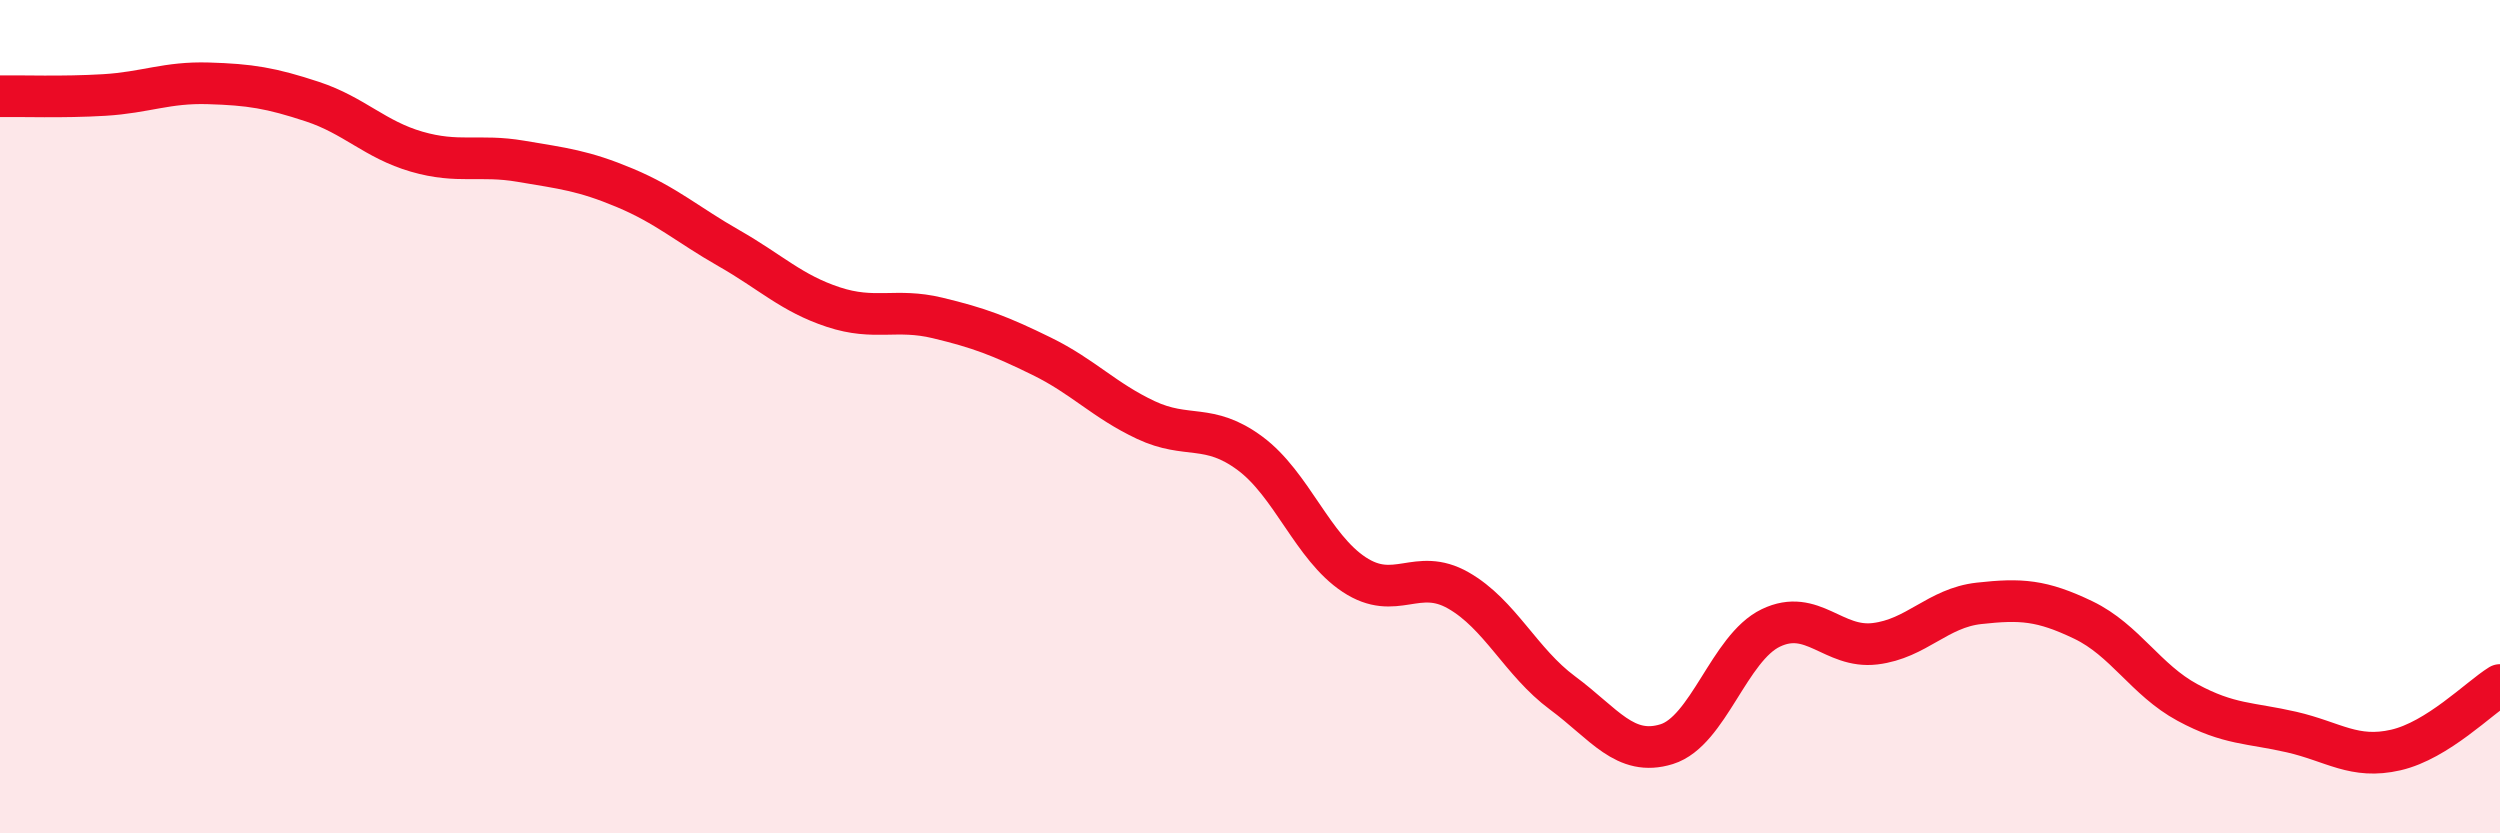 
    <svg width="60" height="20" viewBox="0 0 60 20" xmlns="http://www.w3.org/2000/svg">
      <path
        d="M 0,2.31 C 0.5,2.3 1.5,2.34 2.5,2.28 C 3.5,2.22 4,1.97 5,2 C 6,2.03 6.5,2.11 7.5,2.44 C 8.5,2.77 9,3.35 10,3.64 C 11,3.93 11.5,3.7 12.5,3.87 C 13.5,4.04 14,4.09 15,4.51 C 16,4.93 16.5,5.39 17.5,5.96 C 18.5,6.53 19,7.04 20,7.37 C 21,7.7 21.5,7.39 22.5,7.63 C 23.5,7.87 24,8.06 25,8.55 C 26,9.04 26.5,9.61 27.5,10.08 C 28.5,10.55 29,10.14 30,10.88 C 31,11.62 31.5,13.13 32.5,13.79 C 33.5,14.45 34,13.6 35,14.17 C 36,14.74 36.5,15.89 37.5,16.63 C 38.5,17.37 39,18.17 40,17.86 C 41,17.55 41.5,15.55 42.5,15.07 C 43.5,14.59 44,15.57 45,15.45 C 46,15.33 46.5,14.59 47.5,14.48 C 48.5,14.37 49,14.4 50,14.88 C 51,15.36 51.5,16.32 52.5,16.86 C 53.5,17.4 54,17.34 55,17.57 C 56,17.8 56.5,18.23 57.5,18 C 58.5,17.77 59.5,16.75 60,16.44L60 20L0 20Z"
        fill="#EB0A25"
        opacity="0.1"
        stroke-linecap="round"
        stroke-linejoin="round"
      />
      <path
        d="M 0,2.31 C 0.5,2.3 1.5,2.34 2.5,2.28 C 3.5,2.22 4,1.97 5,2 C 6,2.03 6.5,2.11 7.5,2.44 C 8.5,2.77 9,3.35 10,3.64 C 11,3.93 11.5,3.7 12.5,3.87 C 13.5,4.04 14,4.09 15,4.51 C 16,4.93 16.5,5.39 17.5,5.96 C 18.5,6.53 19,7.04 20,7.37 C 21,7.7 21.5,7.39 22.5,7.63 C 23.5,7.87 24,8.06 25,8.55 C 26,9.04 26.5,9.61 27.5,10.08 C 28.5,10.55 29,10.14 30,10.88 C 31,11.62 31.5,13.13 32.5,13.79 C 33.5,14.45 34,13.6 35,14.17 C 36,14.74 36.5,15.89 37.5,16.63 C 38.5,17.37 39,18.17 40,17.86 C 41,17.55 41.5,15.55 42.5,15.07 C 43.5,14.59 44,15.57 45,15.45 C 46,15.33 46.5,14.59 47.5,14.48 C 48.5,14.37 49,14.4 50,14.88 C 51,15.36 51.5,16.32 52.5,16.86 C 53.5,17.4 54,17.34 55,17.57 C 56,17.8 56.5,18.23 57.5,18 C 58.5,17.77 59.5,16.75 60,16.44"
        stroke="#EB0A25"
        stroke-width="1"
        fill="none"
        stroke-linecap="round"
        stroke-linejoin="round"
      />
    </svg>
  